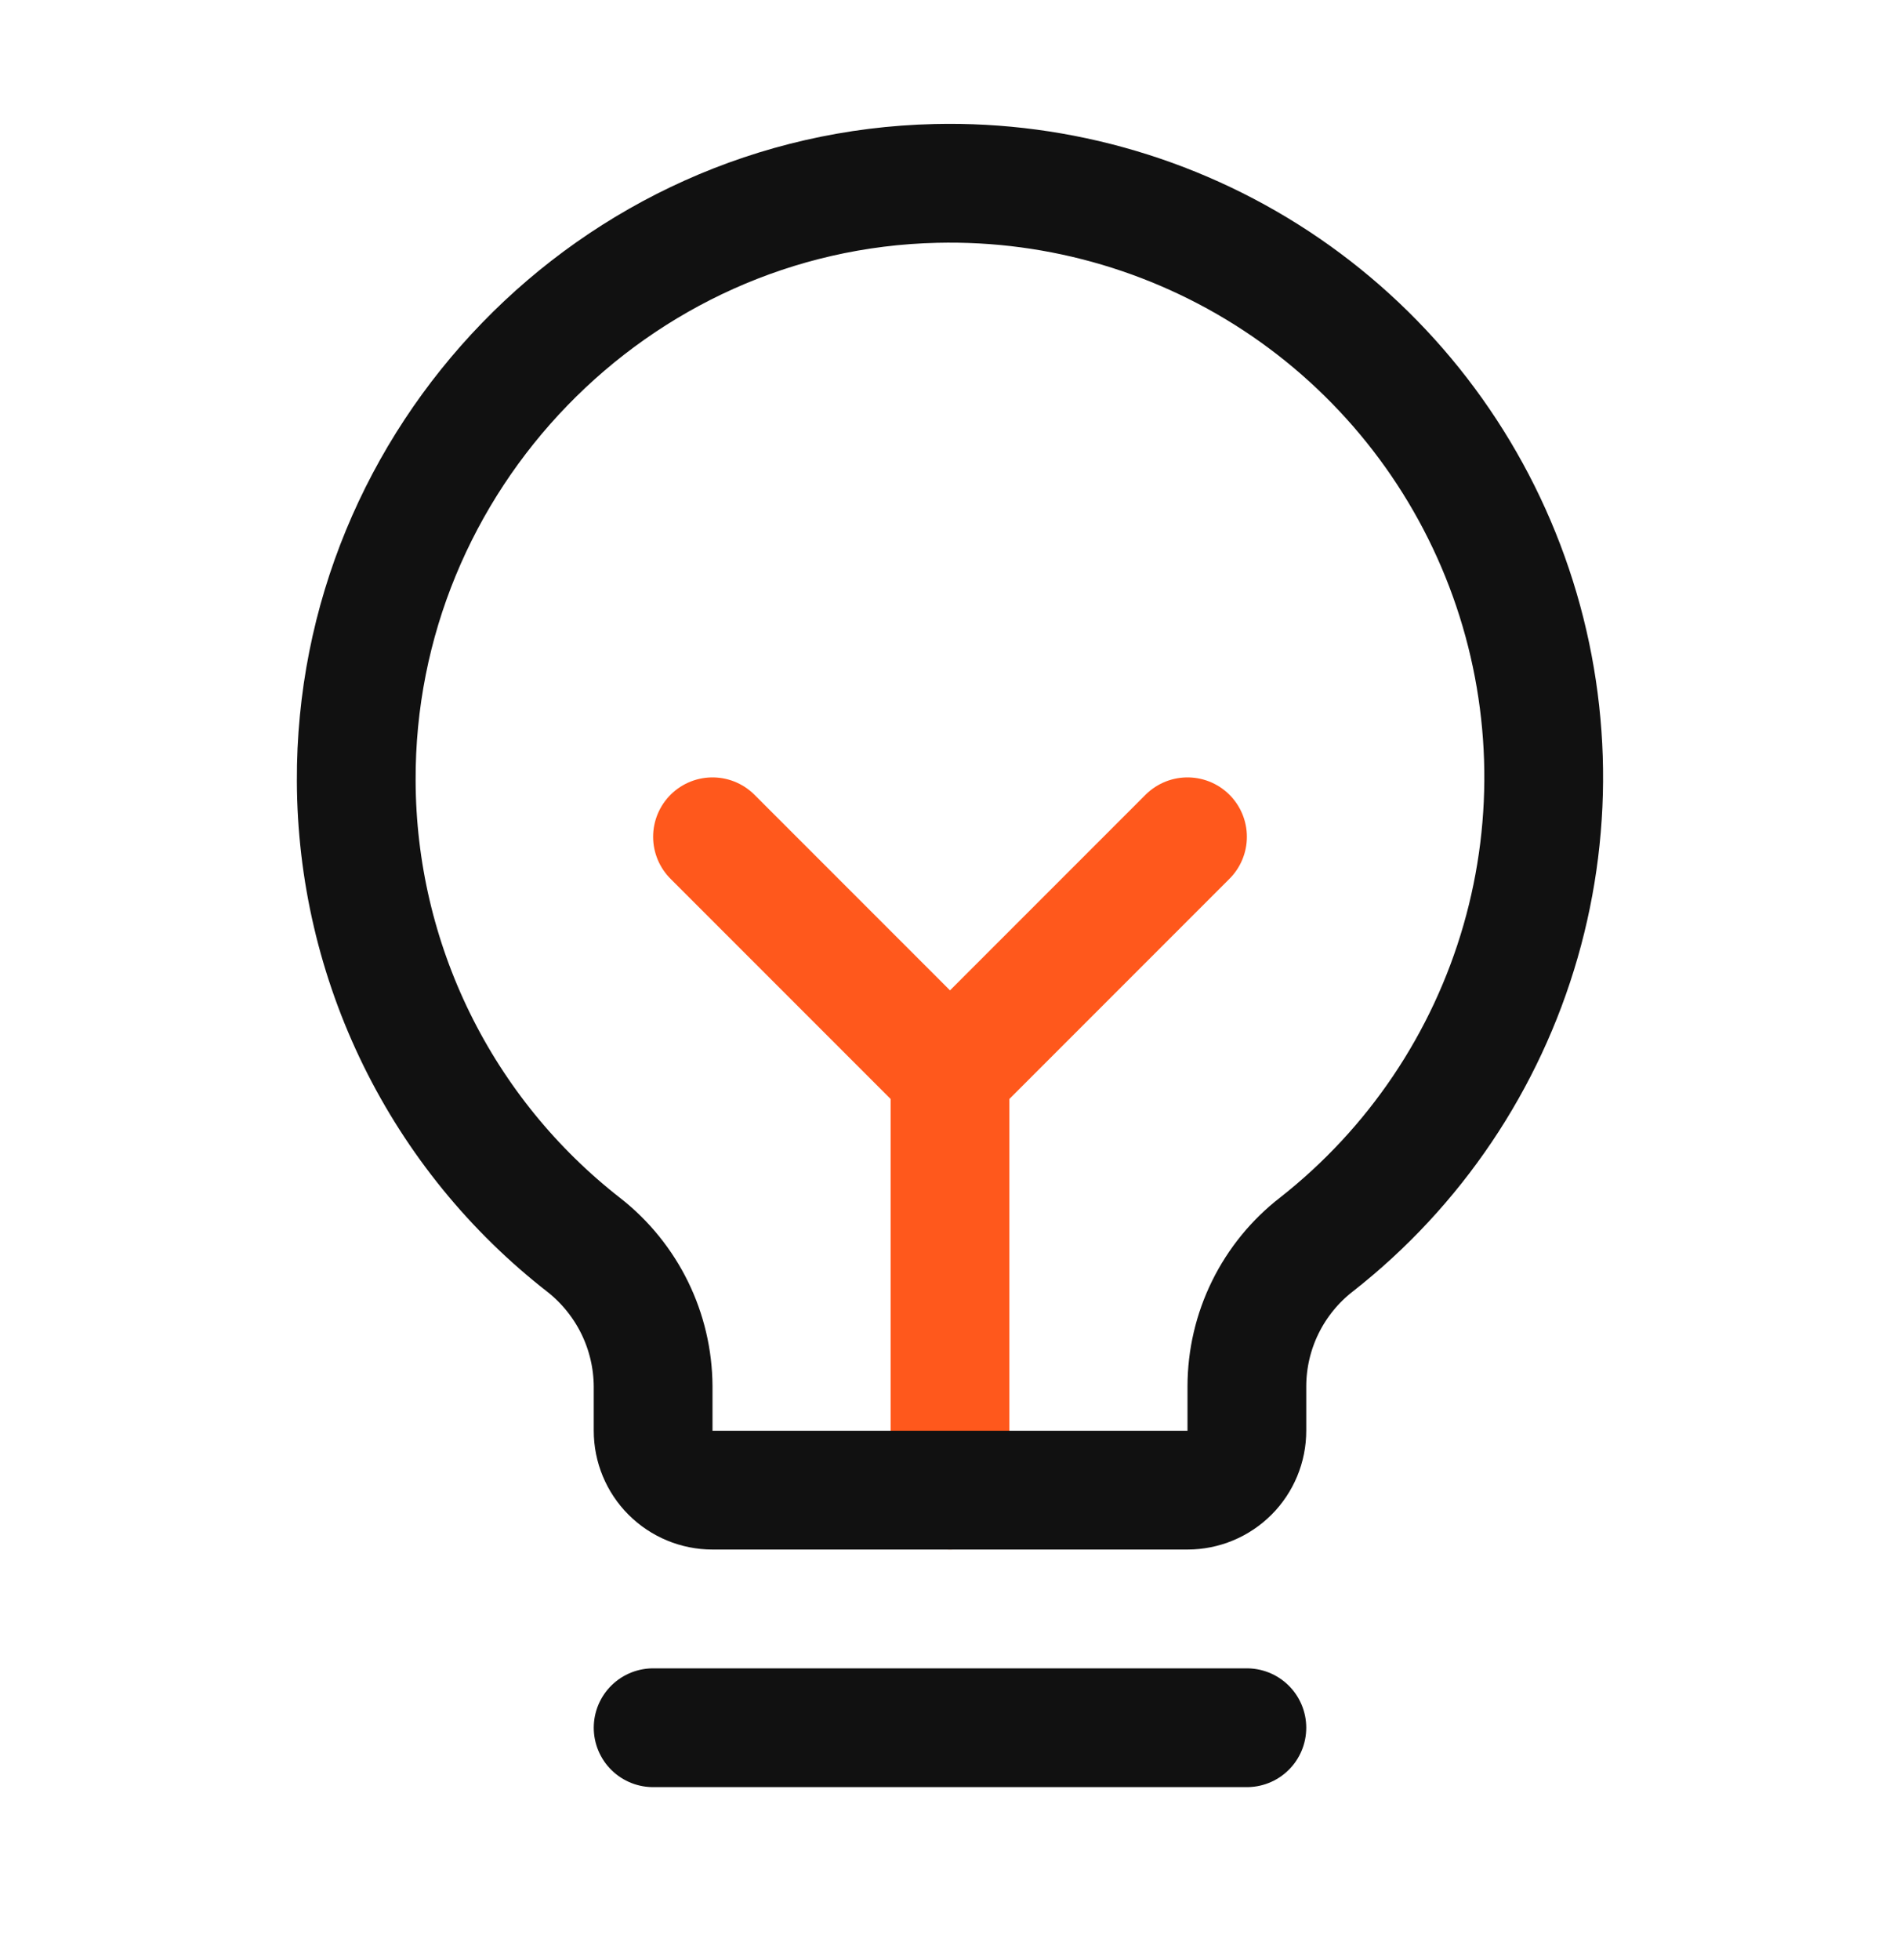 <svg width="32" height="33" viewBox="0 0 32 33" fill="none" xmlns="http://www.w3.org/2000/svg">
<path d="M11 29.088H21" stroke="#111111" stroke-width="2" stroke-linecap="round" stroke-linejoin="round"/>
<path d="M16 25.088V18.088" stroke="#FF581C" stroke-width="2" stroke-linecap="round" stroke-linejoin="round"/>
<path d="M12 14.088L16 18.088L20 14.088" stroke="#FF581C" stroke-width="2" stroke-linecap="round" stroke-linejoin="round"/>
<path d="M9.837 20.963C8.647 20.037 7.683 18.853 7.018 17.499C6.353 16.145 6.005 14.658 6 13.15C5.975 7.725 10.338 3.213 15.762 3.088C17.862 3.038 19.924 3.651 21.656 4.838C23.388 6.026 24.702 7.73 25.411 9.706C26.121 11.683 26.19 13.833 25.609 15.851C25.028 17.869 23.827 19.653 22.175 20.95C21.81 21.232 21.515 21.594 21.311 22.008C21.107 22.422 21.001 22.877 21 23.338V24.088C21 24.353 20.895 24.607 20.707 24.795C20.52 24.982 20.265 25.088 20 25.088H12C11.735 25.088 11.48 24.982 11.293 24.795C11.105 24.607 11 24.353 11 24.088V23.338C10.997 22.88 10.891 22.429 10.69 22.018C10.488 21.607 10.197 21.246 9.837 20.963V20.963Z" stroke="#111111" stroke-width="2" stroke-linecap="round" stroke-linejoin="round"/>
</svg>
